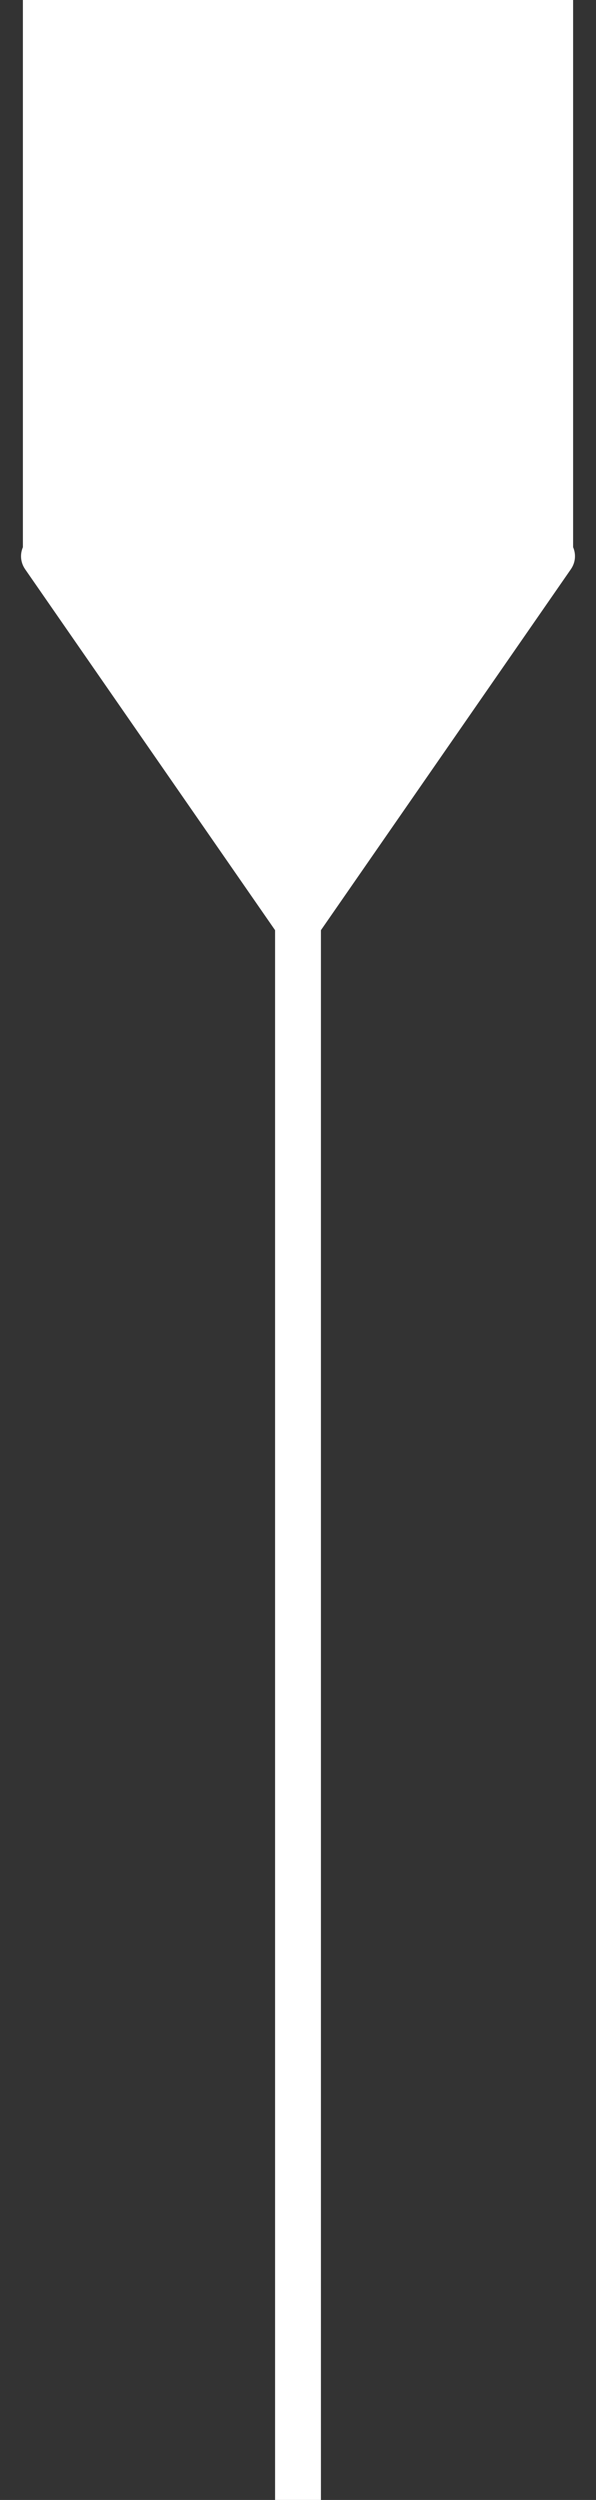 <svg xmlns="http://www.w3.org/2000/svg" width="26" height="109" viewBox="0 0 26 109" fill="none"><rect x="0" y="0" width="26" height="109" fill="#333333" stroke="none"/><path d="M1 0H25V24H1V0Z" fill="white"></path><path d="M1 0H25V24H1V0Z" fill="white"></path><path d="M12.178 40.814C12.576 41.388 13.425 41.388 13.822 40.814L24.903 24.82C25.363 24.156 24.888 23.25 24.081 23.25H1.919C1.112 23.25 0.638 24.156 1.097 24.82L12.178 40.814Z" fill="white"></path><path fill-rule="evenodd" clip-rule="evenodd" d="M12 109L12 40H14L14 109H12Z" fill="white"></path></svg>